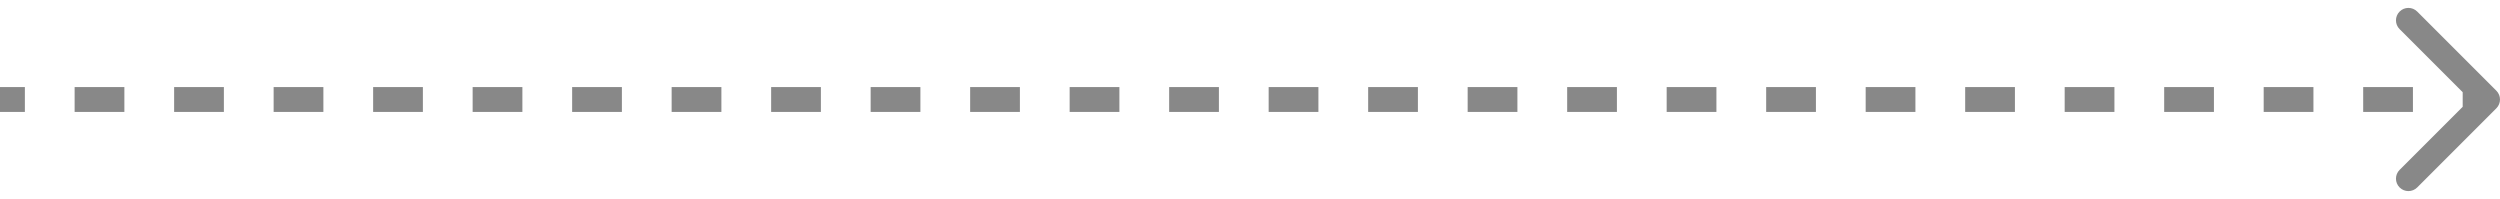 <svg width="201" height="16" viewBox="0 0 201 16" fill="none" xmlns="http://www.w3.org/2000/svg">
<path d="M200.707 8.707C201.098 8.317 201.098 7.683 200.707 7.293L194.343 0.929C193.953 0.538 193.319 0.538 192.929 0.929C192.538 1.319 192.538 1.953 192.929 2.343L198.586 8L192.929 13.657C192.538 14.047 192.538 14.681 192.929 15.071C193.319 15.462 193.953 15.462 194.343 15.071L200.707 8.707ZM0 9H2V7H0V9ZM6 9H10V7H6V9ZM14 9H18V7H14V9ZM22 9H26V7H22V9ZM30 9H34V7H30V9ZM38 9H42V7H38V9ZM46 9H50V7H46V9ZM54 9H58V7H54V9ZM62 9H66V7H62V9ZM70 9H74V7H70V9ZM78 9H82V7H78V9ZM86 9H90V7H86V9ZM94 9H98V7H94V9ZM102 9H106V7H102V9ZM110 9H114V7H110V9ZM118 9H122V7H118V9ZM126 9H130V7H126V9ZM134 9H138V7H134V9ZM142 9H146V7H142V9ZM150 9H154V7H150V9ZM158 9H162V7H158V9ZM166 9H170V7H166V9ZM174 9H178V7H174V9ZM182 9H186V7H182V9ZM190 9H194V7H190V9ZM198 9H200V7H198V9Z" fill="#888888"/>
</svg>
